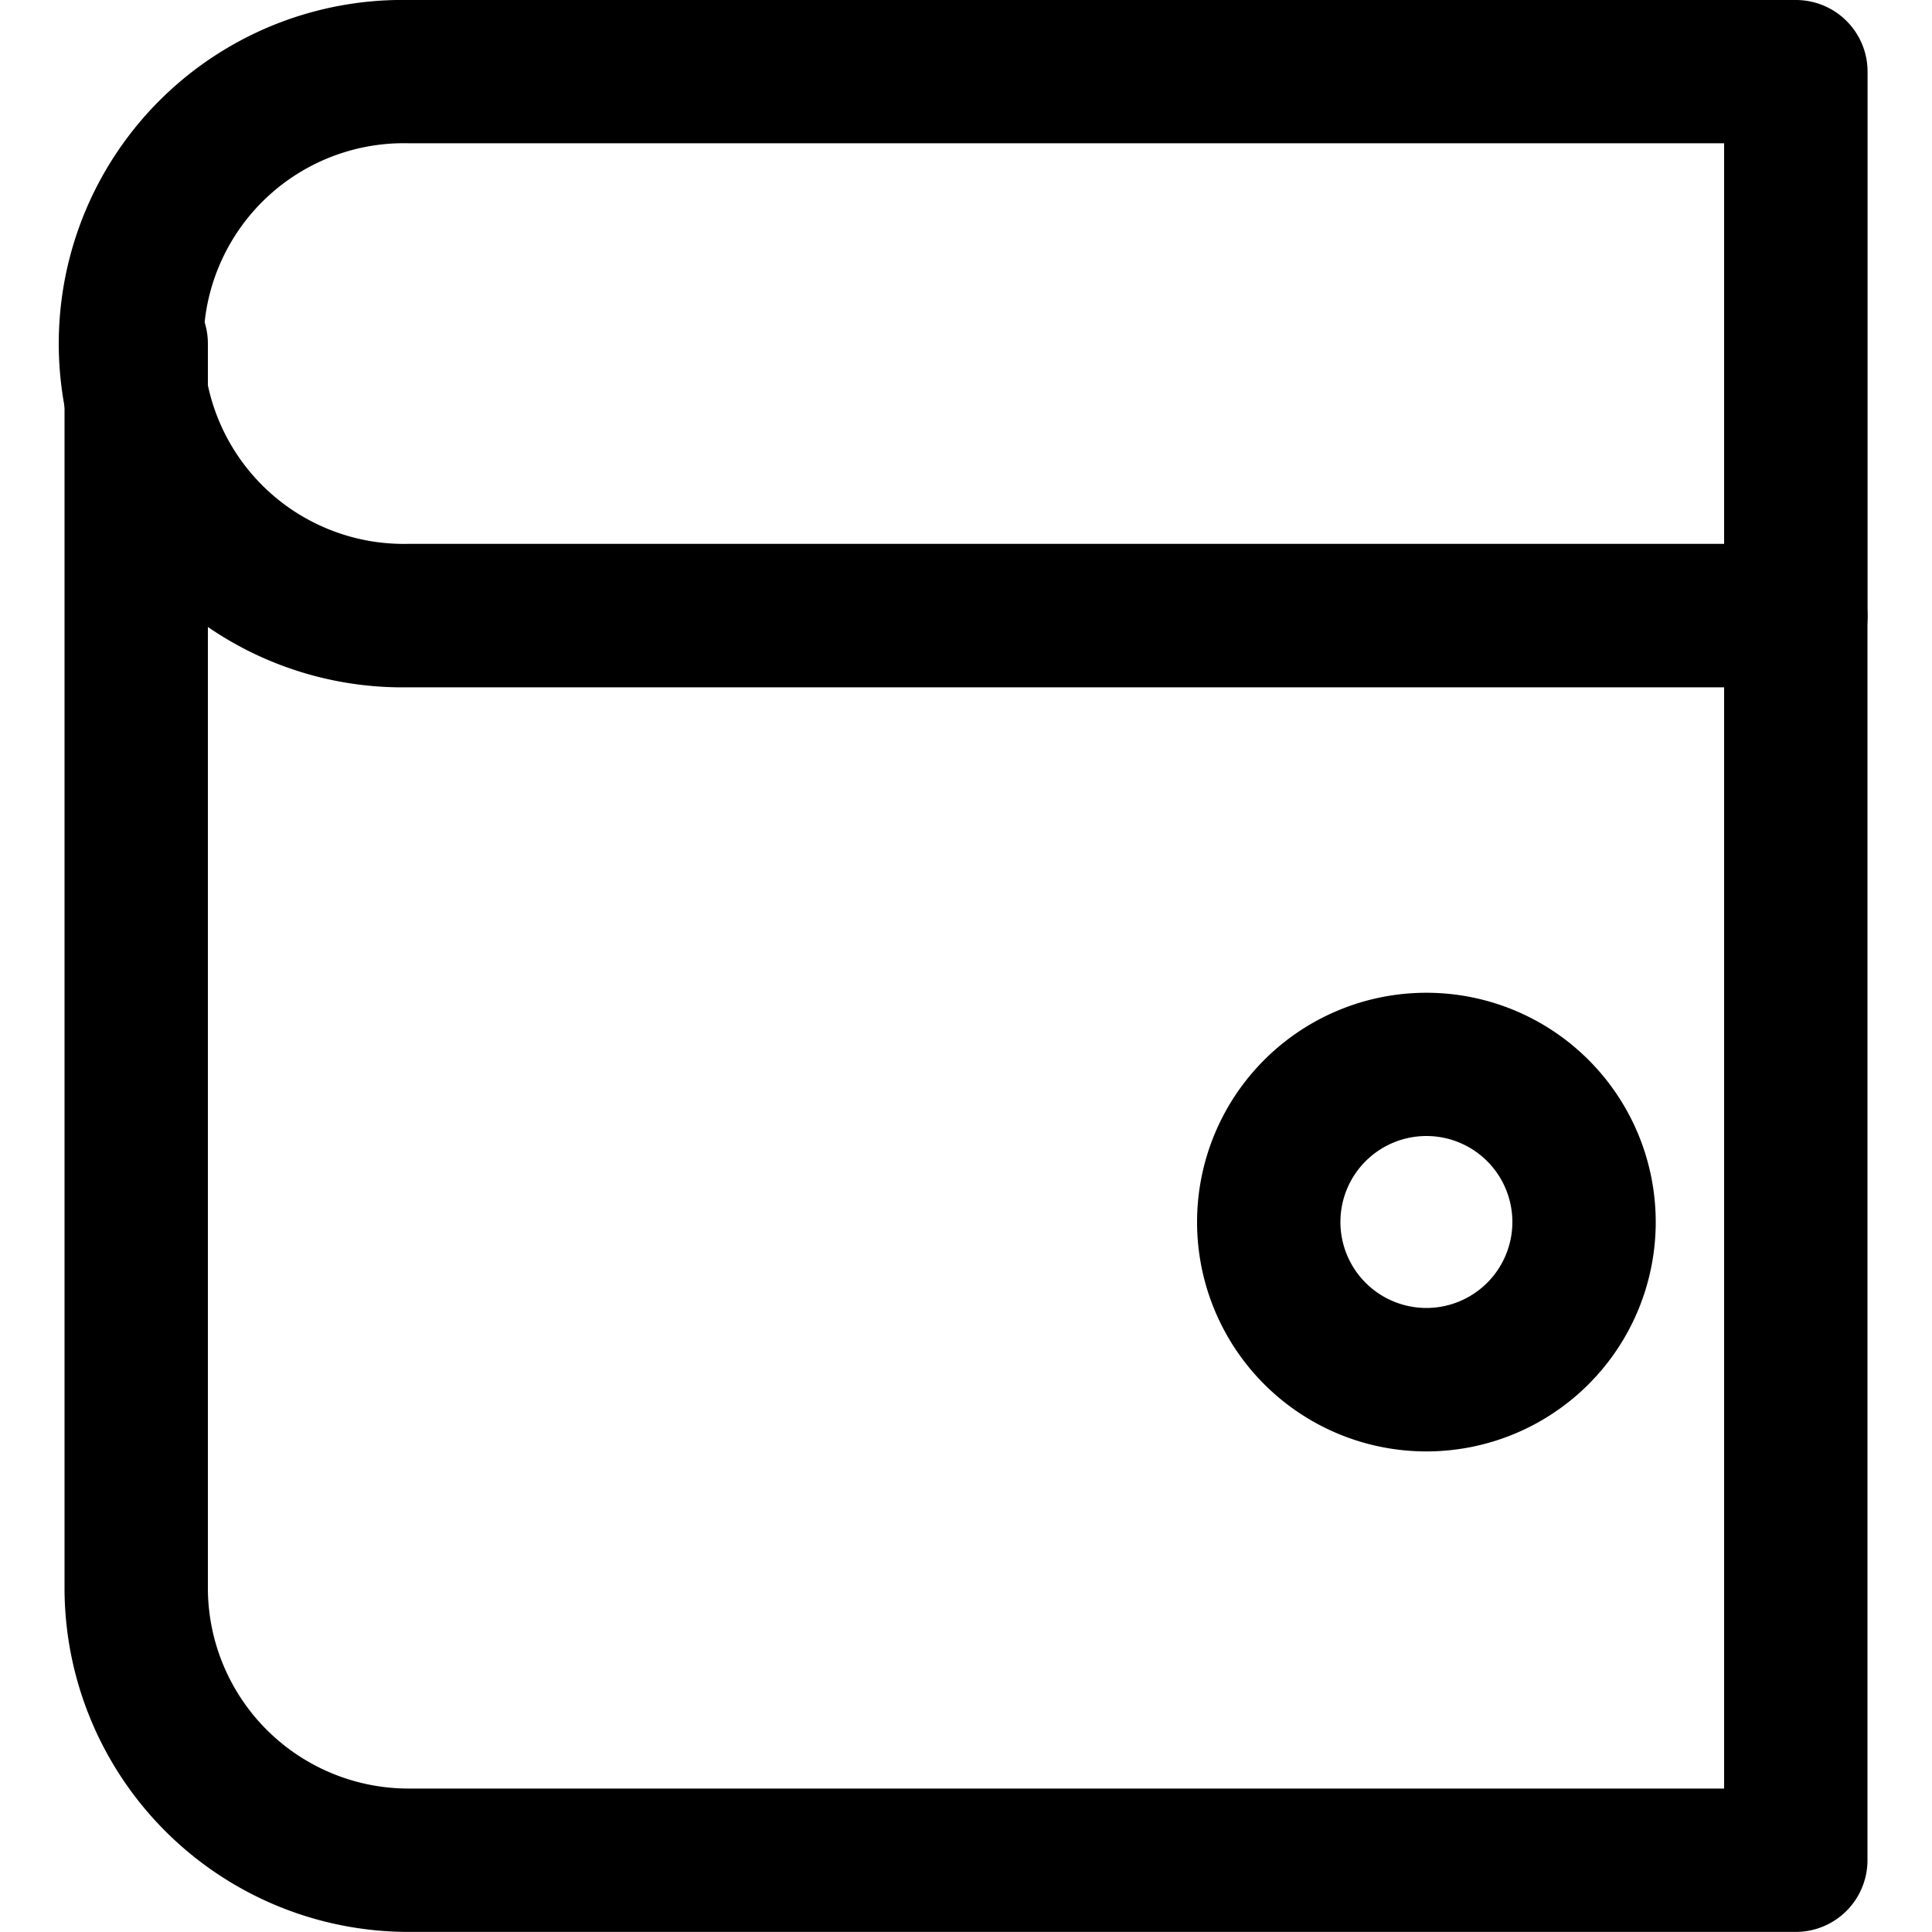 <svg xmlns="http://www.w3.org/2000/svg" xmlns:xlink="http://www.w3.org/1999/xlink" width="20" height="20" viewBox="0 0 20 20">
  <defs>
    <clipPath id="clip-path">
      <rect id="Rectangle_2038" data-name="Rectangle 2038" width="20" height="20" transform="translate(18 89)" fill="#dfdfdf"/>
    </clipPath>
  </defs>
  <g id="Mask_Group_3566" data-name="Mask Group 3566" transform="translate(-18 -89)" clip-path="url(#clip-path)">
    <g id="_1" data-name="1" transform="translate(15.991 86.625)">
      <path id="Path_4523" data-name="Path 4523" d="M20.6,9.49H6.235a3.558,3.558,0,1,1,0-7.115H20.6a.742.742,0,0,1,.742.742V8.748a.742.742,0,0,1-.742.742ZM6.235,3.858a2.074,2.074,0,1,0,0,4.147H19.857V3.858Z"/>
      <path id="Path_4524" data-name="Path 4524" d="M20.6,22.374H6.235a3.562,3.562,0,0,1-3.558-3.558V5.932a.742.742,0,0,1,1.484,0V18.817A2.078,2.078,0,0,0,6.235,20.89H19.857V8.748a.742.742,0,1,1,1.484,0V21.632a.742.742,0,0,1-.742.742Z"/>
      <path id="Path_4525" data-name="Path 4525" d="M16.775,17.4a2.374,2.374,0,1,1,2.374-2.374A2.374,2.374,0,0,1,16.775,17.4Zm0-3.265a.89.89,0,1,0,.89.89.89.89,0,0,0-.89-.89Z"/>
    </g>
  </g>
</svg>
